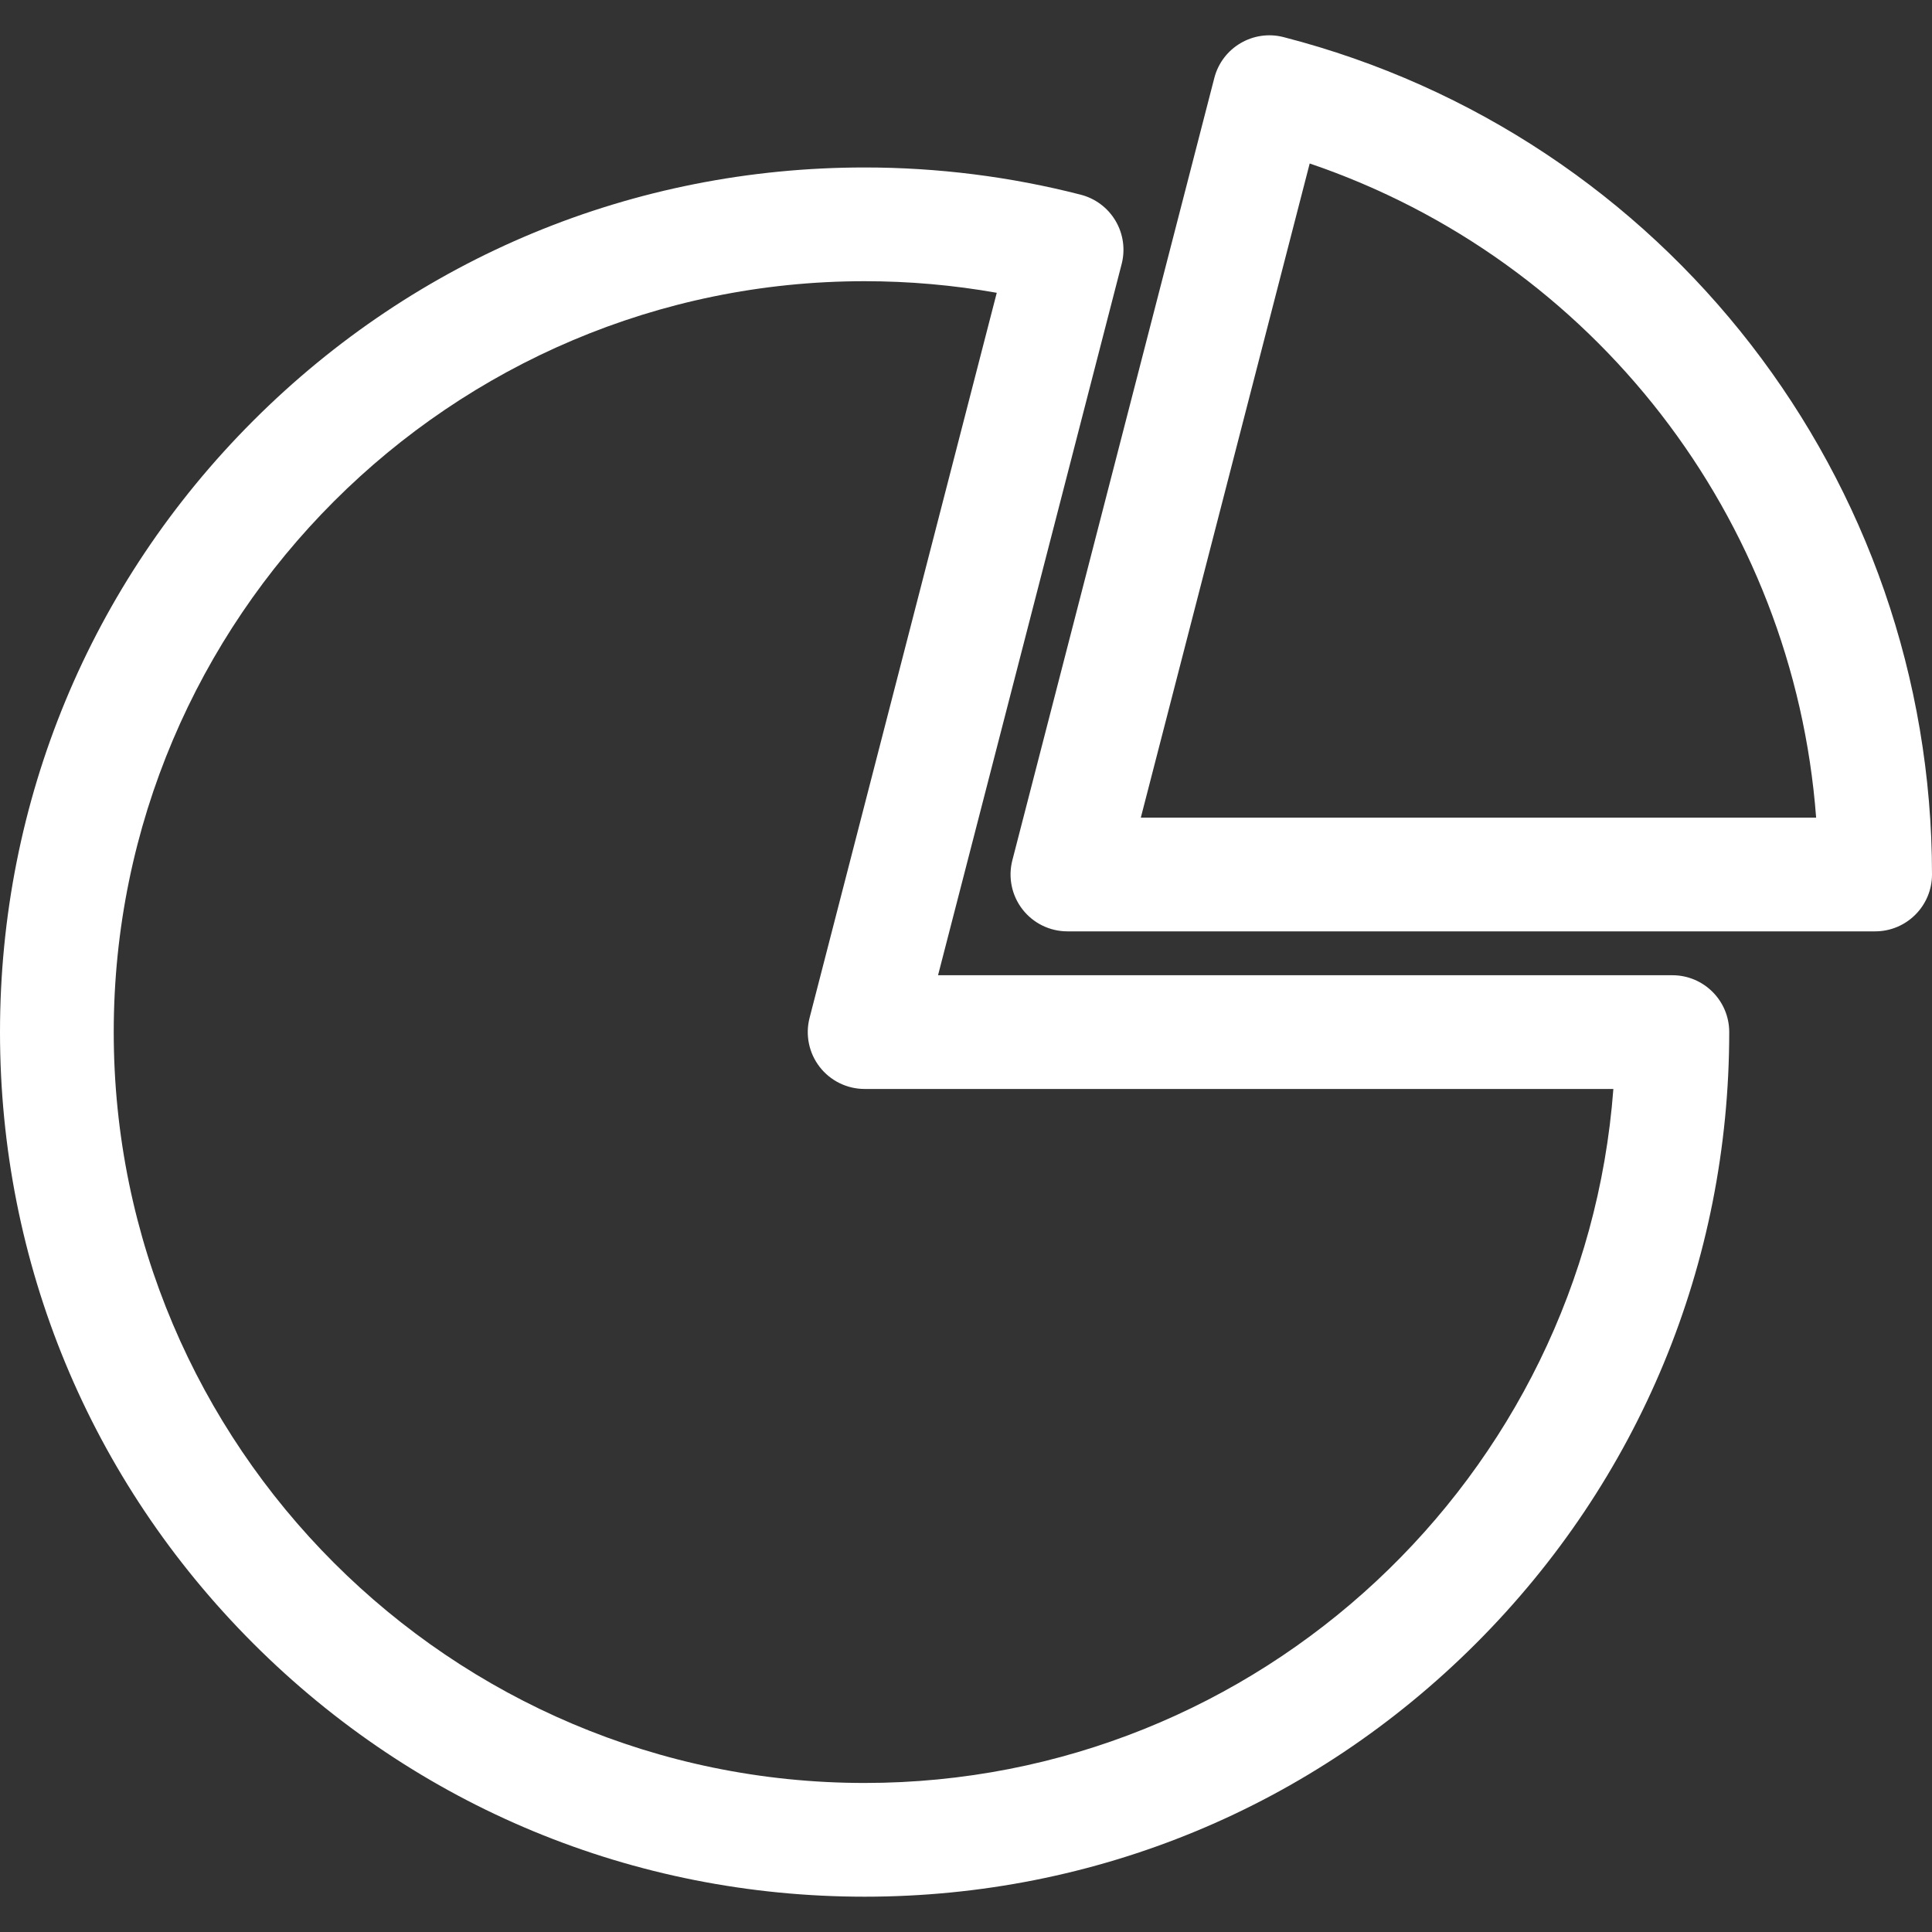 <?xml version="1.0"?>
<svg xmlns="http://www.w3.org/2000/svg" xmlns:xlink="http://www.w3.org/1999/xlink" xmlns:svgjs="http://svgjs.com/svgjs" version="1.1" width="512" height="512" x="0" y="0" viewBox="0 0 512 512" style="enable-background:new 0 0 512 512" xml:space="preserve" class=""><rect x="0" y="0" width="512" height="512" fill="#333333" stroke="none"/><g>
<g xmlns="http://www.w3.org/2000/svg">
	<g>
		<path d="M340.156,9.834c-8.051-2.07-16.27,2.772-18.349,10.827l-53.523,207.322c-1.165,4.513-0.177,9.311,2.677,12.995    c2.853,3.685,7.252,5.841,11.913,5.841H496.93c8.324,0,15.07-6.747,15.07-15.07C512,127.143,441.336,35.888,340.156,9.834z     M302.328,216.68l44.754-173.353c75.338,25.59,128.233,93.905,134.213,173.353H302.328z" fill="#ffffff" data-original="#000000" class=""/>
	</g>
</g>
<g xmlns="http://www.w3.org/2000/svg">
	<g>
		<path d="M443.193,258.447H248.59l48.661-188.486c1.001-3.872,0.42-7.984-1.613-11.428c-2.033-3.443-5.353-5.939-9.226-6.934    c-18.634-4.79-37.905-7.218-57.275-7.218c-61.204,0-118.744,23.834-162.023,67.113C23.834,154.773,0,212.313,0,273.517    c0,61.2,23.834,118.737,67.114,162.015c43.279,43.278,100.819,67.112,162.022,67.112c61.2,0,118.737-23.834,162.015-67.112    s67.112-100.815,67.112-162.015C458.263,265.195,451.516,258.447,443.193,258.447z M229.136,472.504    c-109.728,0-198.996-89.266-198.996-198.987c0-109.727,89.269-198.996,198.996-198.996c11.772,0,23.498,1.031,35.016,3.072    l-49.608,192.158c-1.164,4.513-0.176,9.311,2.678,12.995c2.853,3.685,7.253,5.841,11.913,5.841h198.423    C419.832,391.296,333.789,472.504,229.136,472.504z" fill="#ffffff" data-original="#000000" class=""/>
	</g>
</g>
<g xmlns="http://www.w3.org/2000/svg">
</g>
<g xmlns="http://www.w3.org/2000/svg">
</g>
<g xmlns="http://www.w3.org/2000/svg">
</g>
<g xmlns="http://www.w3.org/2000/svg">
</g>
<g xmlns="http://www.w3.org/2000/svg">
</g>
<g xmlns="http://www.w3.org/2000/svg">
</g>
<g xmlns="http://www.w3.org/2000/svg">
</g>
<g xmlns="http://www.w3.org/2000/svg">
</g>
<g xmlns="http://www.w3.org/2000/svg">
</g>
<g xmlns="http://www.w3.org/2000/svg">
</g>
<g xmlns="http://www.w3.org/2000/svg">
</g>
<g xmlns="http://www.w3.org/2000/svg">
</g>
<g xmlns="http://www.w3.org/2000/svg">
</g>
<g xmlns="http://www.w3.org/2000/svg">
</g>
<g xmlns="http://www.w3.org/2000/svg">
</g>
</g></svg>
